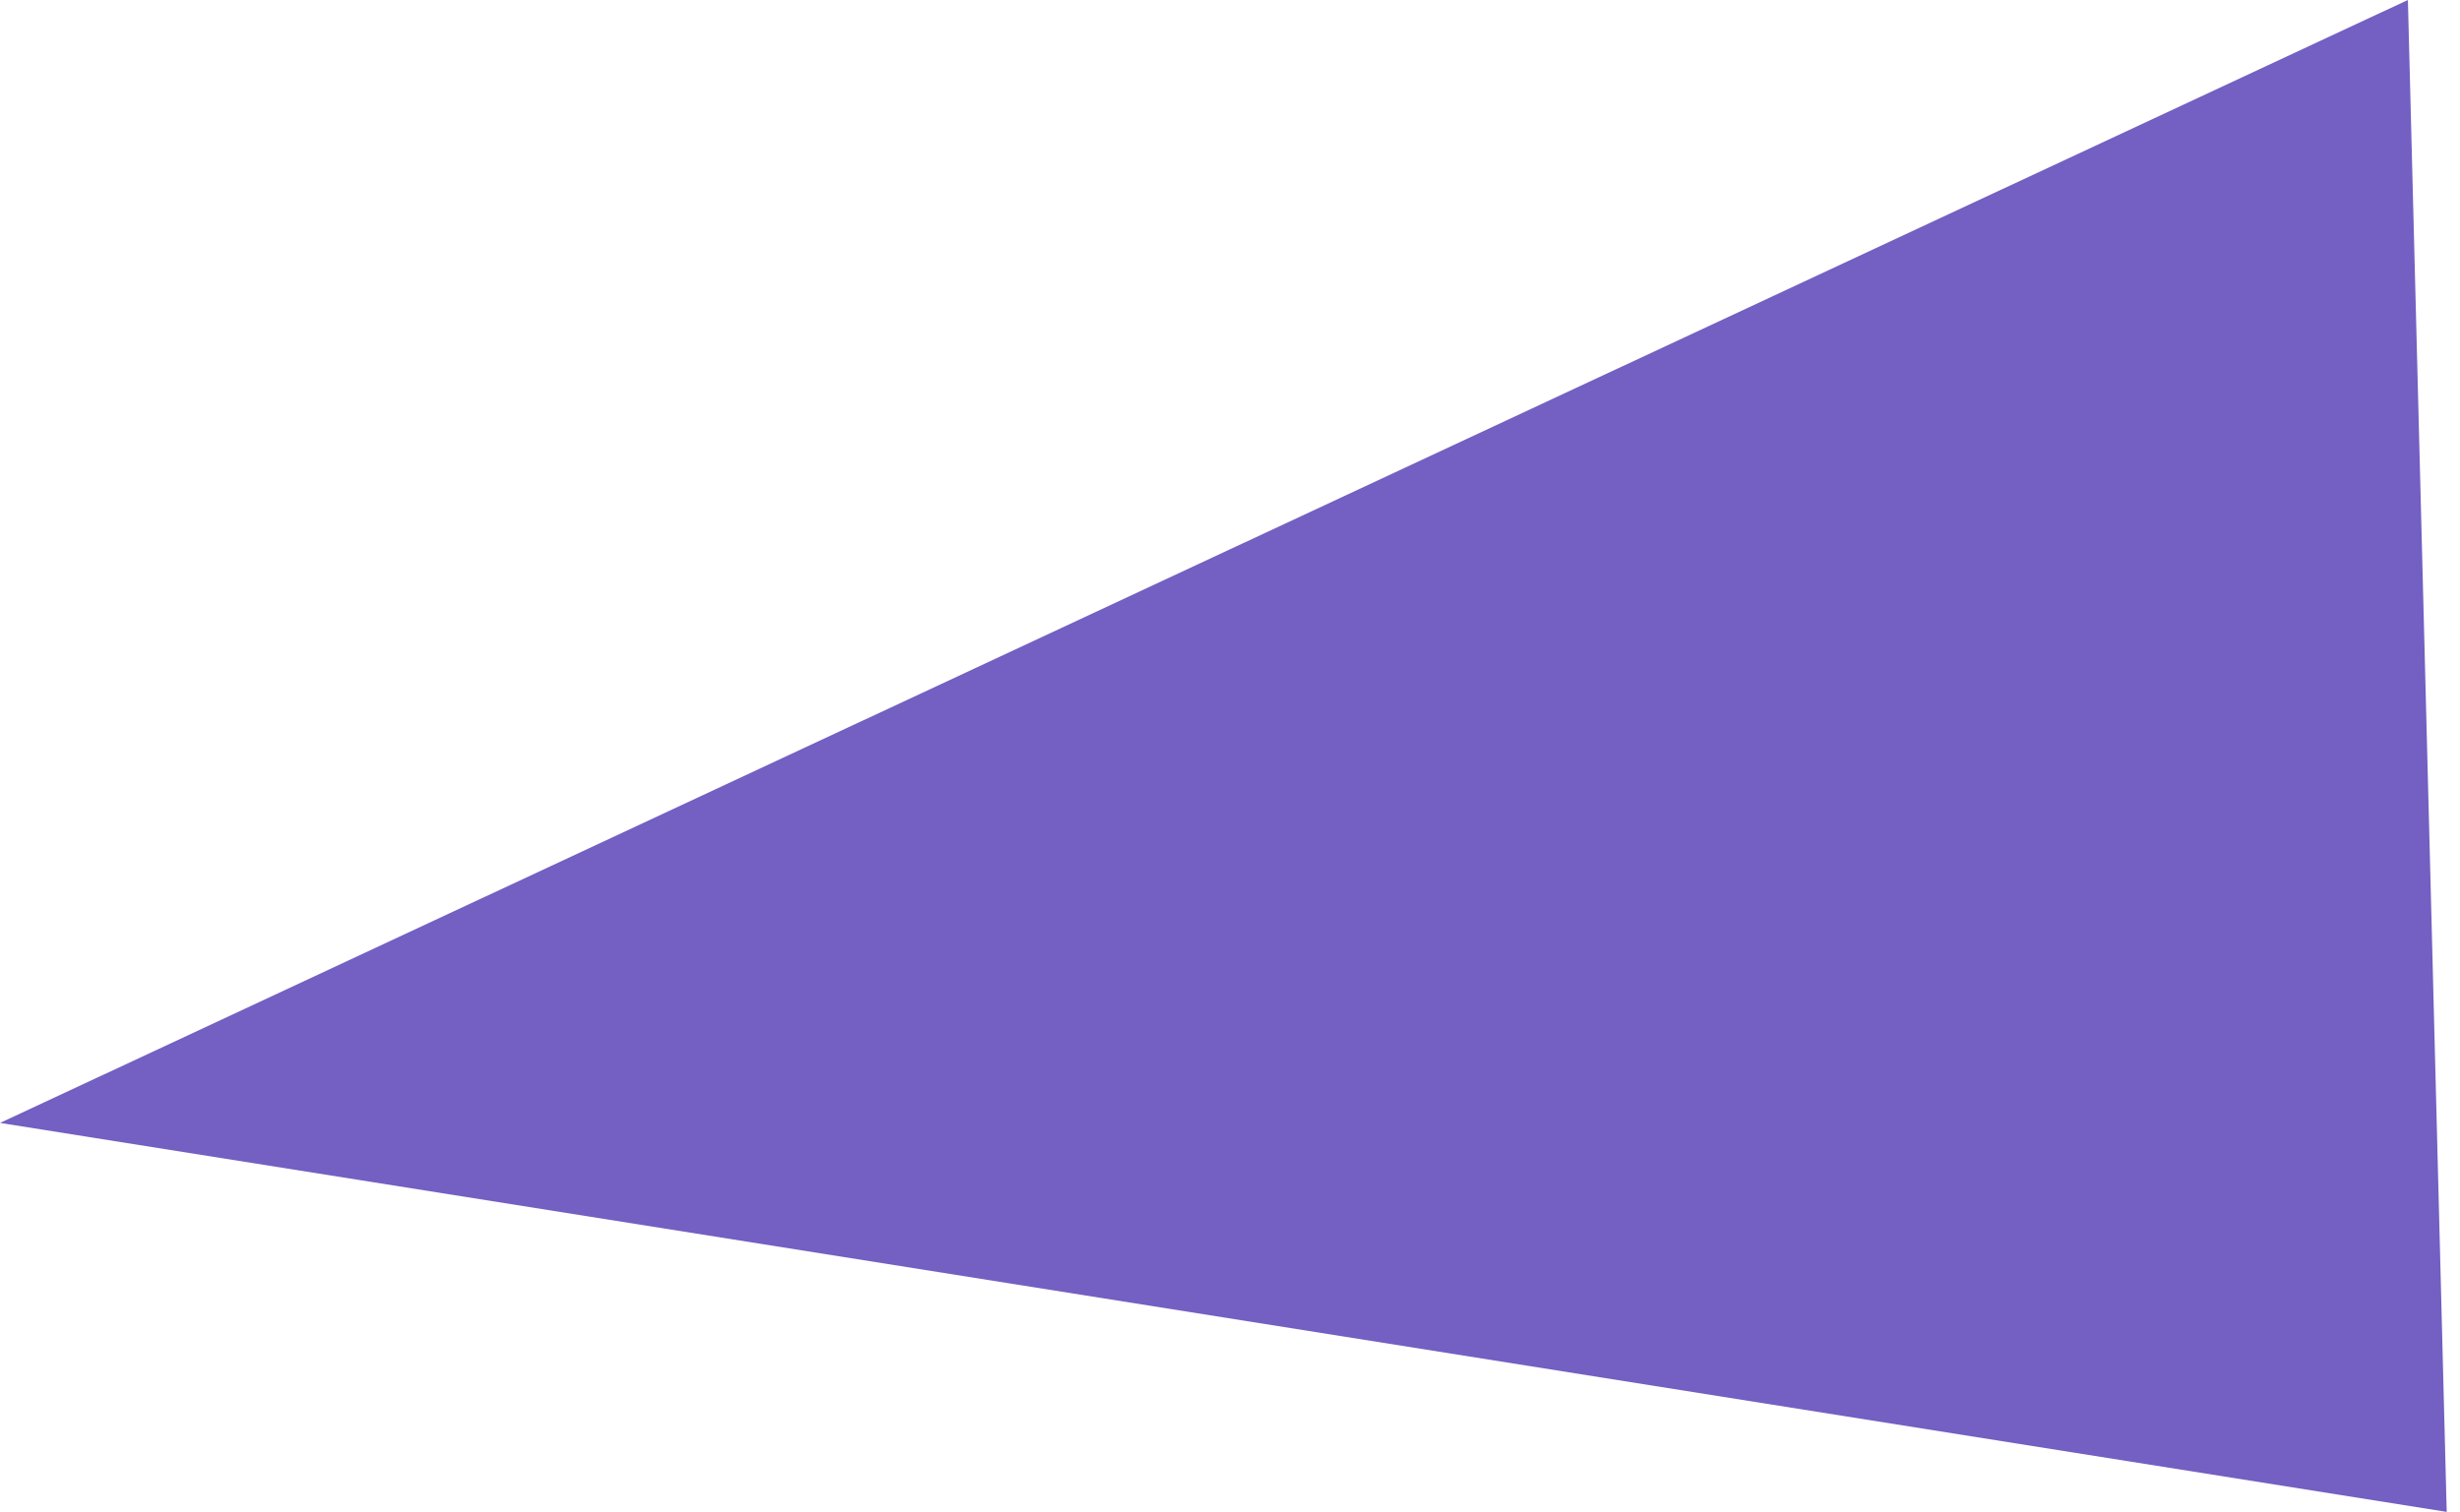 <?xml version="1.0" encoding="UTF-8"?> <svg xmlns="http://www.w3.org/2000/svg" width="122" height="75" viewBox="0 0 122 75" fill="none"> <path d="M121.341 75L119.416 -0.001L0.004 55.704L121.341 75Z" fill="#745FC2"></path> </svg> 